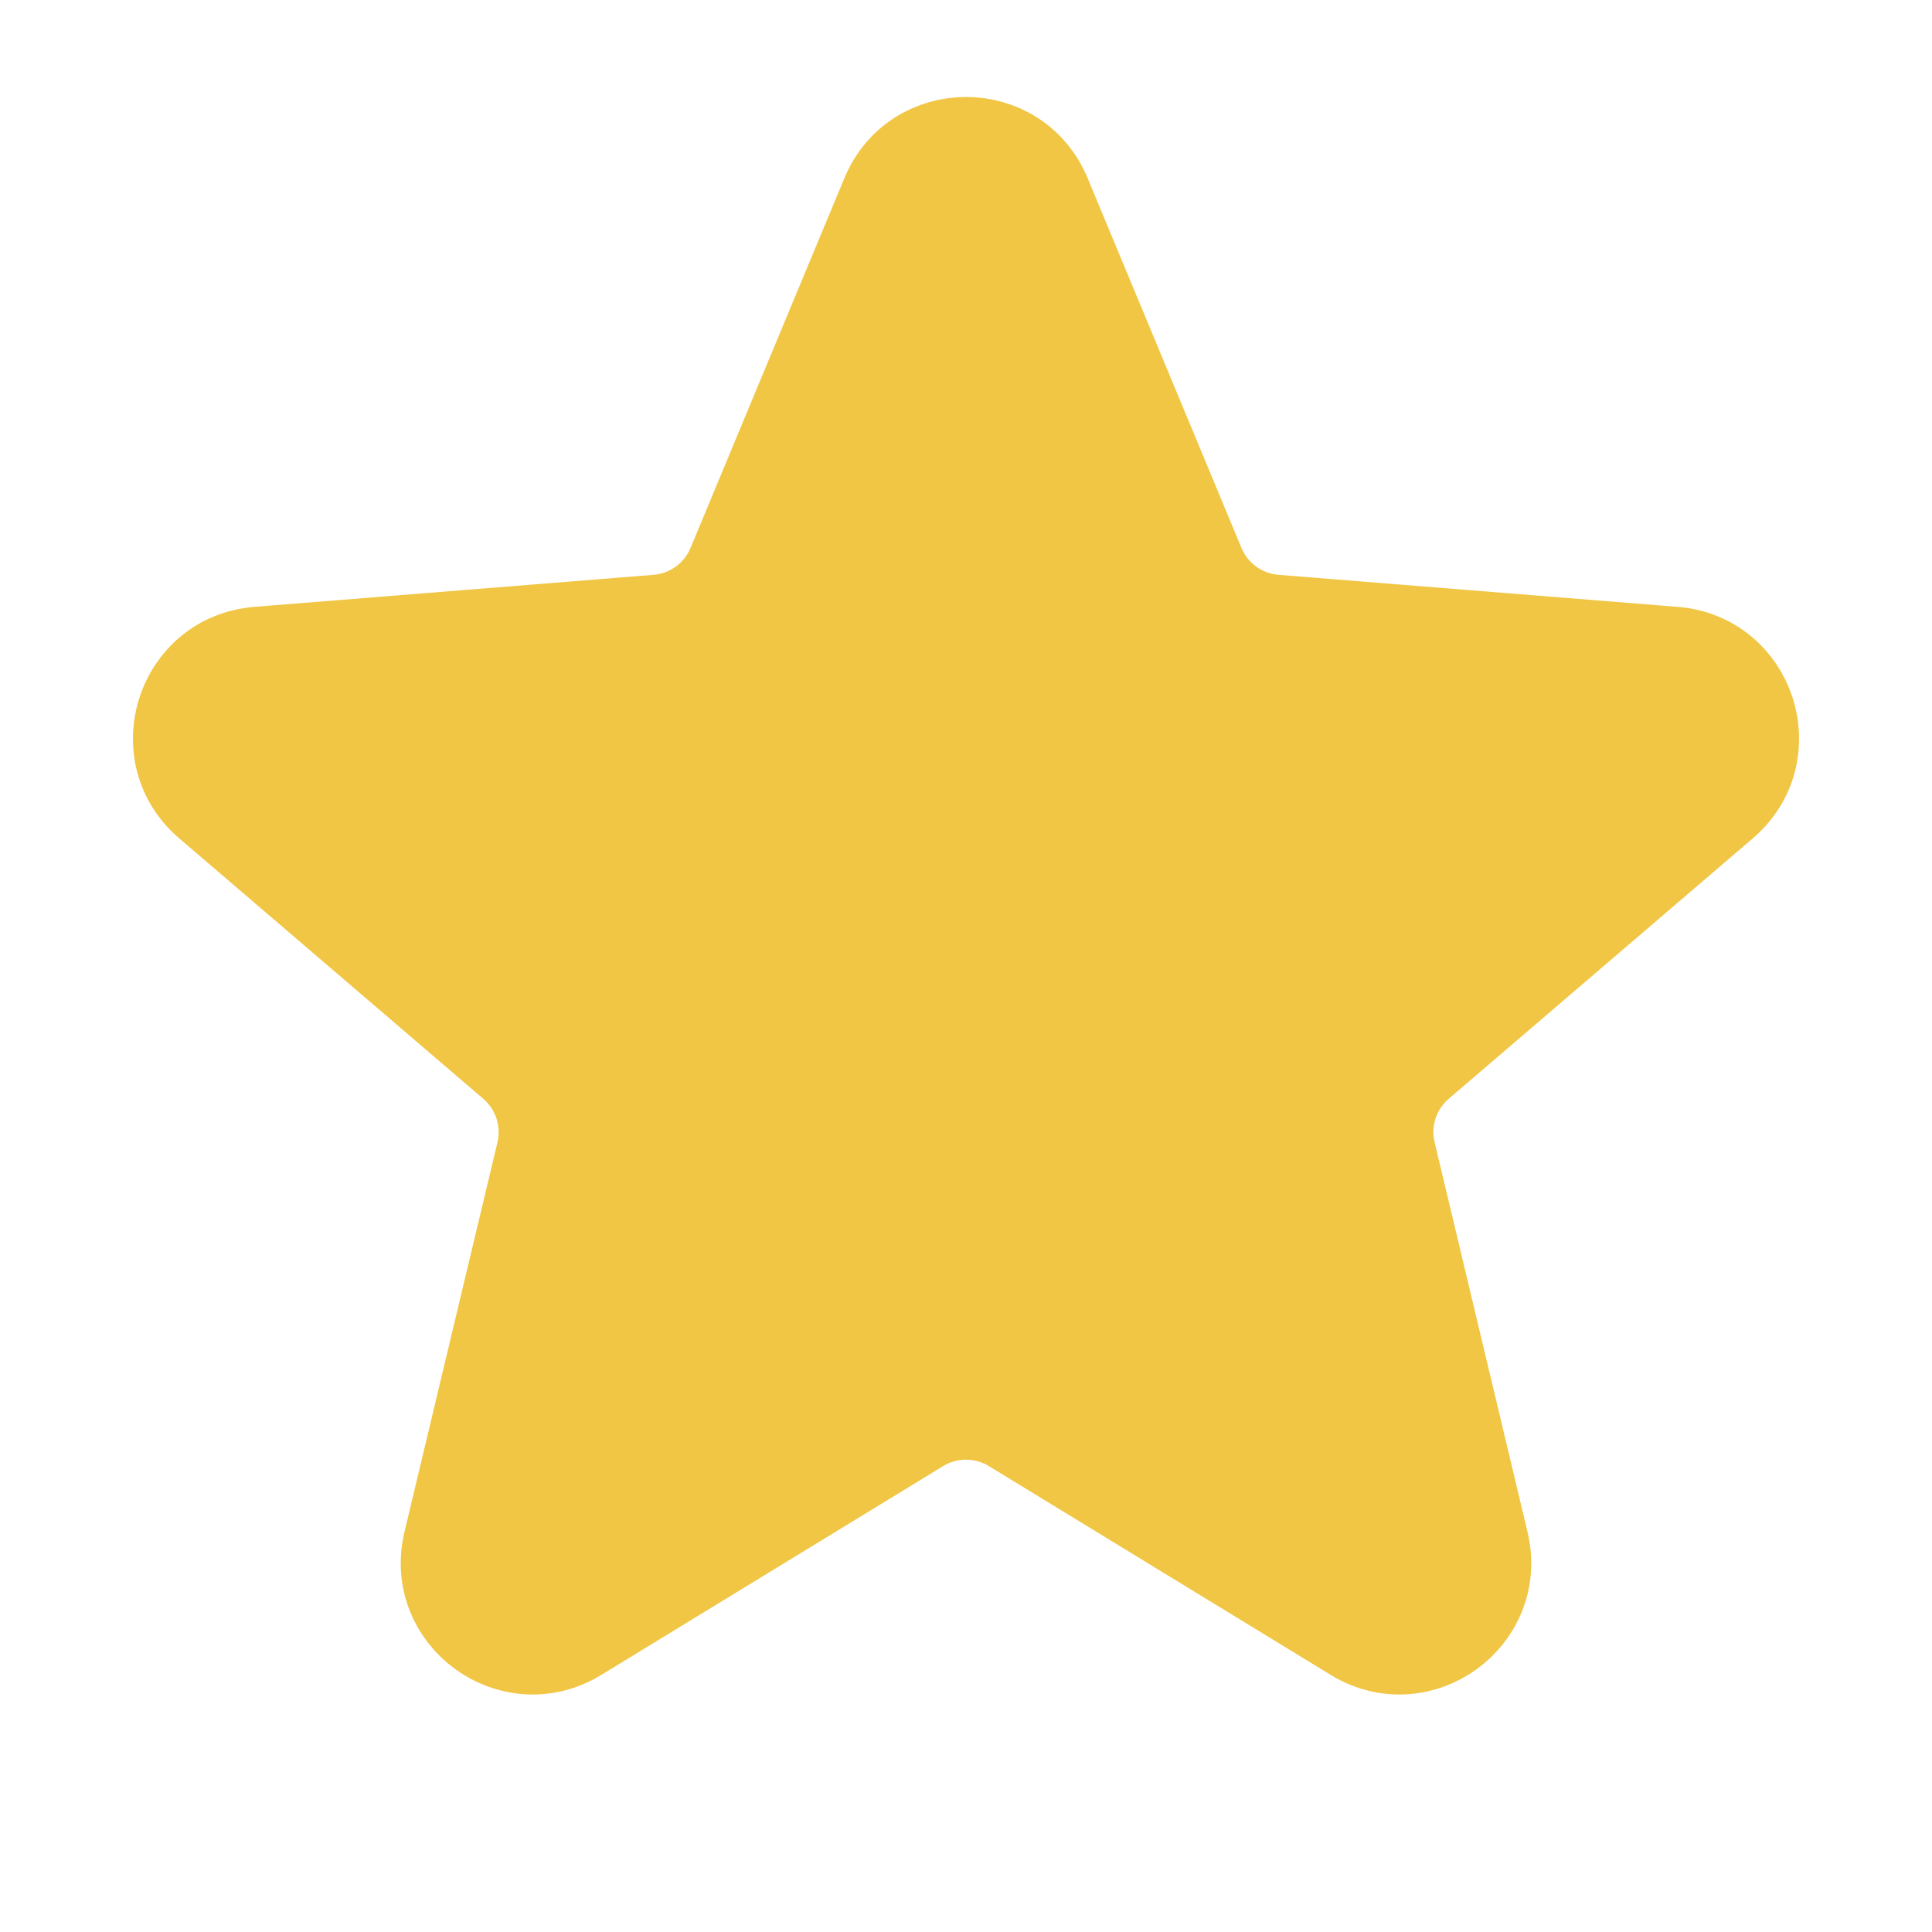<svg width="22" height="22" viewBox="0 0 22 22" fill="none" xmlns="http://www.w3.org/2000/svg">
<path d="M10.077 2.22C10.418 1.399 11.582 1.399 11.923 2.22L13.675 6.431C13.819 6.778 14.145 7.014 14.518 7.044L19.065 7.409C19.952 7.48 20.311 8.586 19.636 9.165L16.172 12.132C15.887 12.376 15.762 12.759 15.85 13.124L16.908 17.561C17.114 18.426 16.173 19.11 15.414 18.646L11.521 16.268C11.201 16.073 10.799 16.073 10.479 16.268L6.586 18.646C5.827 19.11 4.886 18.426 5.092 17.561L6.151 13.124C6.238 12.759 6.113 12.376 5.828 12.132L2.364 9.165C1.689 8.586 2.048 7.48 2.935 7.409L7.482 7.044C7.855 7.014 8.181 6.778 8.325 6.431L10.077 2.22Z" fill="#F1C644"/>
<path d="M10.077 2.22C10.418 1.399 11.582 1.399 11.923 2.22L13.675 6.431C13.819 6.778 14.145 7.014 14.518 7.044L19.065 7.409C19.952 7.48 20.311 8.586 19.636 9.165L16.172 12.132C15.887 12.376 15.762 12.759 15.85 13.124L16.908 17.561C17.114 18.426 16.173 19.11 15.414 18.646L11.521 16.268C11.201 16.073 10.799 16.073 10.479 16.268L6.586 18.646C5.827 19.11 4.886 18.426 5.092 17.561L6.151 13.124C6.238 12.759 6.113 12.376 5.828 12.132L2.364 9.165C1.689 8.586 2.048 7.48 2.935 7.409L7.482 7.044C7.855 7.014 8.181 6.778 8.325 6.431L10.077 2.22Z" stroke="#F1C644"/>
</svg>
